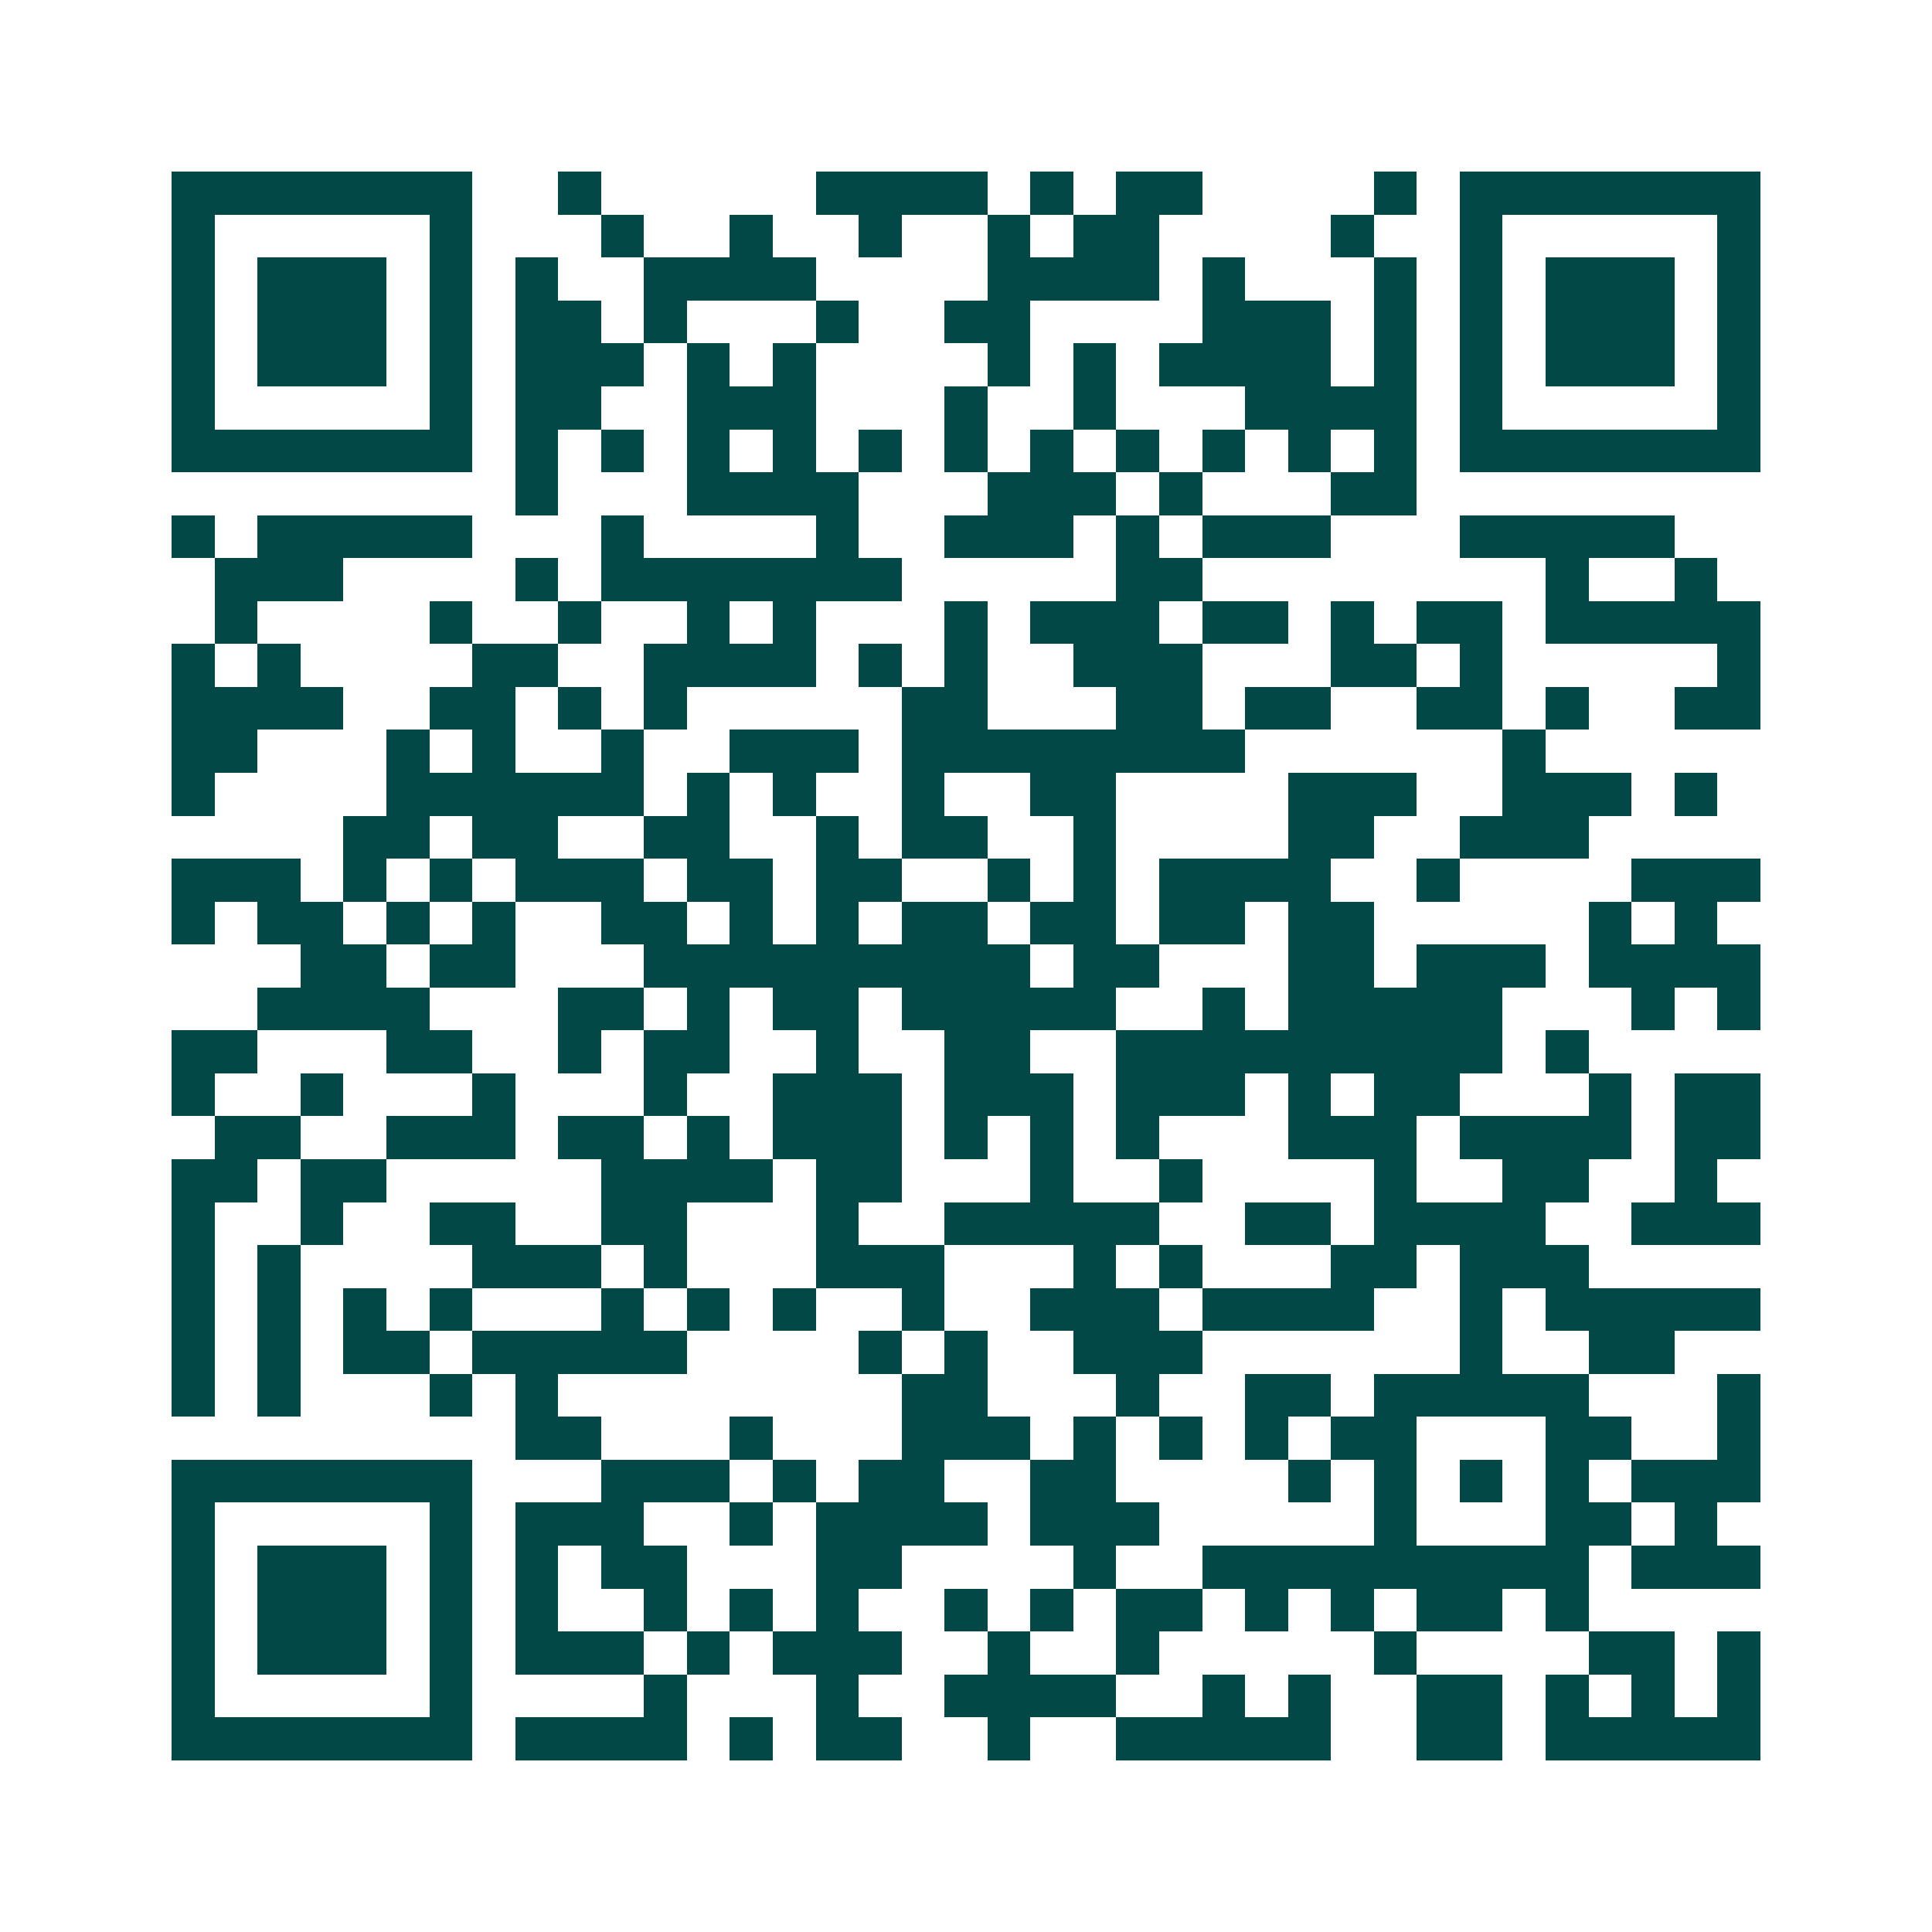 <svg xmlns="http://www.w3.org/2000/svg" width="200" height="200" viewBox="0 0 45 45" shape-rendering="crispEdges"><path fill="#ffffff" d="M0 0h45v45H0z"/><path stroke="#014847" d="M4 4.5h7m2 0h1m5 0h4m1 0h1m1 0h2m4 0h1m1 0h7M4 5.5h1m5 0h1m3 0h1m2 0h1m2 0h1m2 0h1m1 0h2m4 0h1m2 0h1m5 0h1M4 6.5h1m1 0h3m1 0h1m1 0h1m2 0h4m4 0h4m1 0h1m3 0h1m1 0h1m1 0h3m1 0h1M4 7.5h1m1 0h3m1 0h1m1 0h2m1 0h1m3 0h1m2 0h2m4 0h3m1 0h1m1 0h1m1 0h3m1 0h1M4 8.5h1m1 0h3m1 0h1m1 0h3m1 0h1m1 0h1m4 0h1m1 0h1m1 0h4m1 0h1m1 0h1m1 0h3m1 0h1M4 9.5h1m5 0h1m1 0h2m2 0h3m3 0h1m2 0h1m3 0h4m1 0h1m5 0h1M4 10.5h7m1 0h1m1 0h1m1 0h1m1 0h1m1 0h1m1 0h1m1 0h1m1 0h1m1 0h1m1 0h1m1 0h1m1 0h7M12 11.5h1m3 0h4m3 0h3m1 0h1m3 0h2M4 12.5h1m1 0h5m3 0h1m4 0h1m2 0h3m1 0h1m1 0h3m3 0h5M5 13.5h3m4 0h1m1 0h7m5 0h2m8 0h1m2 0h1M5 14.5h1m4 0h1m2 0h1m2 0h1m1 0h1m3 0h1m1 0h3m1 0h2m1 0h1m1 0h2m1 0h5M4 15.5h1m1 0h1m4 0h2m2 0h4m1 0h1m1 0h1m2 0h3m3 0h2m1 0h1m5 0h1M4 16.5h4m2 0h2m1 0h1m1 0h1m5 0h2m3 0h2m1 0h2m2 0h2m1 0h1m2 0h2M4 17.5h2m3 0h1m1 0h1m2 0h1m2 0h3m1 0h8m6 0h1M4 18.5h1m4 0h6m1 0h1m1 0h1m2 0h1m2 0h2m4 0h3m2 0h3m1 0h1M8 19.5h2m1 0h2m2 0h2m2 0h1m1 0h2m2 0h1m4 0h2m2 0h3M4 20.5h3m1 0h1m1 0h1m1 0h3m1 0h2m1 0h2m2 0h1m1 0h1m1 0h4m2 0h1m4 0h3M4 21.5h1m1 0h2m1 0h1m1 0h1m2 0h2m1 0h1m1 0h1m1 0h2m1 0h2m1 0h2m1 0h2m5 0h1m1 0h1M7 22.5h2m1 0h2m3 0h9m1 0h2m3 0h2m1 0h3m1 0h4M6 23.5h4m3 0h2m1 0h1m1 0h2m1 0h5m2 0h1m1 0h5m3 0h1m1 0h1M4 24.5h2m3 0h2m2 0h1m1 0h2m2 0h1m2 0h2m2 0h9m1 0h1M4 25.5h1m2 0h1m3 0h1m3 0h1m2 0h3m1 0h3m1 0h3m1 0h1m1 0h2m3 0h1m1 0h2M5 26.5h2m2 0h3m1 0h2m1 0h1m1 0h3m1 0h1m1 0h1m1 0h1m3 0h3m1 0h4m1 0h2M4 27.5h2m1 0h2m5 0h4m1 0h2m3 0h1m2 0h1m4 0h1m2 0h2m2 0h1M4 28.5h1m2 0h1m2 0h2m2 0h2m3 0h1m2 0h5m2 0h2m1 0h4m2 0h3M4 29.5h1m1 0h1m4 0h3m1 0h1m3 0h3m3 0h1m1 0h1m3 0h2m1 0h3M4 30.5h1m1 0h1m1 0h1m1 0h1m3 0h1m1 0h1m1 0h1m2 0h1m2 0h3m1 0h4m2 0h1m1 0h5M4 31.5h1m1 0h1m1 0h2m1 0h5m4 0h1m1 0h1m2 0h3m6 0h1m2 0h2M4 32.5h1m1 0h1m3 0h1m1 0h1m8 0h2m3 0h1m2 0h2m1 0h5m3 0h1M12 33.5h2m3 0h1m3 0h3m1 0h1m1 0h1m1 0h1m1 0h2m3 0h2m2 0h1M4 34.5h7m3 0h3m1 0h1m1 0h2m2 0h2m4 0h1m1 0h1m1 0h1m1 0h1m1 0h3M4 35.5h1m5 0h1m1 0h3m2 0h1m1 0h4m1 0h3m5 0h1m3 0h2m1 0h1M4 36.5h1m1 0h3m1 0h1m1 0h1m1 0h2m3 0h2m4 0h1m2 0h9m1 0h3M4 37.5h1m1 0h3m1 0h1m1 0h1m2 0h1m1 0h1m1 0h1m2 0h1m1 0h1m1 0h2m1 0h1m1 0h1m1 0h2m1 0h1M4 38.5h1m1 0h3m1 0h1m1 0h3m1 0h1m1 0h3m2 0h1m2 0h1m5 0h1m4 0h2m1 0h1M4 39.5h1m5 0h1m4 0h1m3 0h1m2 0h4m2 0h1m1 0h1m2 0h2m1 0h1m1 0h1m1 0h1M4 40.5h7m1 0h4m1 0h1m1 0h2m2 0h1m2 0h5m2 0h2m1 0h5"/></svg>
